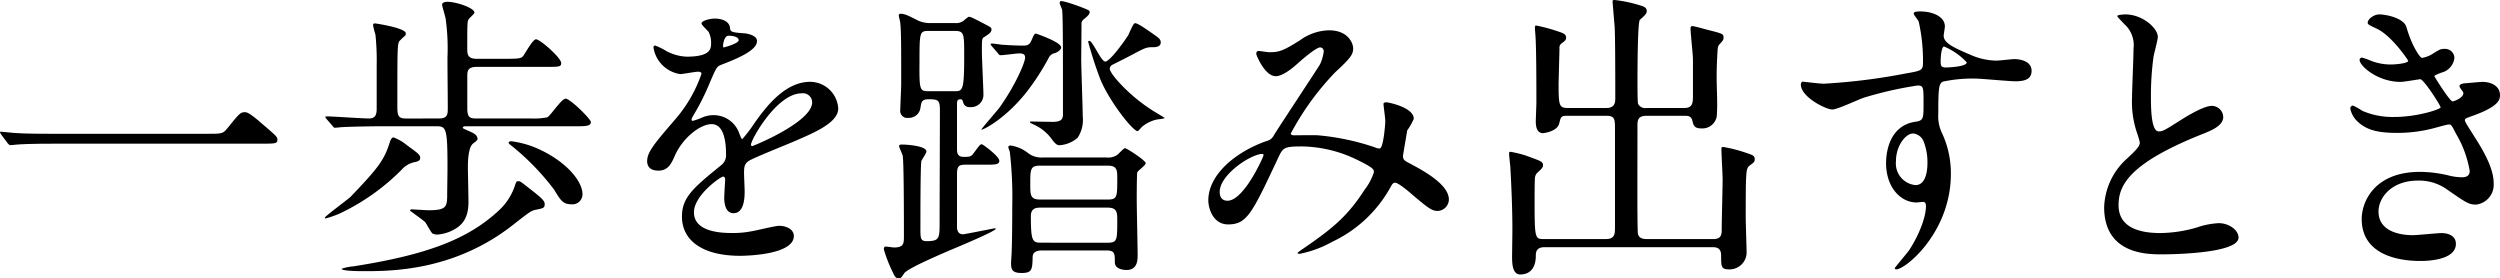 <svg xmlns="http://www.w3.org/2000/svg" width="328.365" height="36.562" viewBox="0 0 328.365 36.562">
  <g id="グループ_4787" data-name="グループ 4787" transform="translate(0 -88.039)">
    <path id="パス_16620" data-name="パス 16620" d="M27.3,105.611c1.773,0,1.97,0,2.521-.67,1.577-1.97,1.773-2.166,2.286-2.166.394,0,.63,0,3.388,2.442.63.552.946.828.946,1.143,0,.551-.237.551-2.167.551H7.171c-3.31,0-4.492.079-4.964.118-.119,0-.71.079-.828.079-.158,0-.236-.118-.354-.236l-.827-1.1c-.04-.079-.2-.276-.2-.355s.118-.079.158-.079c.2,0,1.418.158,1.655.158,1.261.118,4.333.118,5.476.118Z"/>
    <path id="パス_16621" data-name="パス 16621" d="M55.189,108.763c0,.315-.158.473-.828.591a3.111,3.111,0,0,0-1.615.985,28.641,28.641,0,0,1-8.234,5.792,14.79,14.79,0,0,1-1.694.59c-.079,0-.158,0-.158-.078,0-.2,3.034-2.4,3.388-2.758,3.664-3.822,4.453-4.846,5.2-7.328.039-.079.2-.473.433-.473a6.013,6.013,0,0,1,1.813,1.064c1.536,1.1,1.694,1.26,1.694,1.615m2.442-5.161c1.064,0,1.183-.434,1.183-1.261,0-2.206-.04-4.491-.04-6.737a28.38,28.38,0,0,0-.236-5.082c-.04-.316-.473-1.695-.473-1.852,0-.355.512-.394.669-.394,1.261,0,3.586.827,3.586,1.418,0,.158-.709.749-.788.906-.158.355-.158.71-.158,3.783,0,.709,0,1.378,1.222,1.378h4.1c1.5,0,1.773-.078,2.009-.354S69.963,93.2,70.4,93.2c.551,0,3.309,2.442,3.309,3.112,0,.512-.236.512-2.128.512H62.6c-1.222,0-1.222.631-1.222,1.222V102.3c0,1.261.434,1.3,1.261,1.3h7.21a8.314,8.314,0,0,0,2.049-.158c.433-.236,1.851-2.442,2.4-2.442.591,0,3.31,2.678,3.31,3.072,0,.552-.71.552-2.089.552H61.1c-.079,0-.316.04-.316.2,0,.079.118.118.907.473.63.276.945.473,1.024.906.039.2-.04.276-.552.67-.67.472-.709,2.364-.709,3.231,0,.236.079,3.979.079,4.451,0,2.089-.788,3-1.812,3.586a5.23,5.23,0,0,1-2.325.709,1.568,1.568,0,0,1-.552-.118c-.236-.118-.827-1.34-1.024-1.537-.275-.276-1.97-1.457-1.97-1.5,0-.118.158-.158.237-.158.118,0,1.852.118,2.206.118,2.246,0,2.4-.433,2.442-1.733,0-1.143.04-2.758.04-3.94,0-5.043-.158-5.358-1.418-5.358H49.831c-.709,0-3.625.04-4.965.118-.118,0-.709.079-.866.079-.119,0-.2-.079-.315-.236l-.788-.907c-.158-.2-.158-.2-.158-.275s.079-.079.158-.079c.788,0,4.648.276,5.555.276.866,0,1.024-.512,1.024-1.3V96.668a33.844,33.844,0,0,0-.158-4.058A11.913,11.913,0,0,1,49,91.349c0-.2.119-.236.276-.236.039,0,4.019.59,4.019,1.3a.664.664,0,0,1-.04.276,7.889,7.889,0,0,0-.827.787c-.237.473-.237,1.3-.237,8.629,0,1.182.158,1.5,1.183,1.5ZM71.539,114.87c0,.472-.158.512-1.1.709-.67.118-.906.315-3.073,2.009-7.722,6.067-16.035,6.067-19.62,6.067-.434,0-2.877,0-2.877-.315a6.464,6.464,0,0,1,1.537-.315c9.81-1.537,15.208-3.624,19.266-7.486a7.688,7.688,0,0,0,1.97-3.152c.157-.472.2-.551.472-.551.237,0,.394.157,1.813,1.261,1.3,1.024,1.615,1.339,1.615,1.773m4.964-1.34a1.315,1.315,0,0,1-1.458,1.34c-1.1,0-1.418-.512-2.245-1.891a32.279,32.279,0,0,0-5.319-5.555c-.591-.474-.67-.513-.67-.67s.316-.158.394-.158a12.538,12.538,0,0,1,3.192.867c3.939,1.694,6.106,4.373,6.106,6.067"/>
    <path id="パス_16622" data-name="パス 16622" d="M85.006,109.157c0-1.182,1.1-2.442,3.782-5.555a18.137,18.137,0,0,0,3.349-5.87c0-.236-.276-.276-.433-.276-.394,0-2.01.315-2.364.315A4.181,4.181,0,0,1,85.833,94.3c0-.118,0-.275.237-.275a8.9,8.9,0,0,1,1.5.748,6.266,6.266,0,0,0,2.6.709c3.231,0,3.231-1.063,3.231-1.852a3.166,3.166,0,0,0-.315-1.378c-.118-.2-.946-.907-.946-1.143,0-.315,1.024-.63,1.733-.63.946,0,1.931.354,2.01,1.221.039.512.2.591,1.773.709.276,0,1.773.2,1.773,1.025,0,1.3-2.876,2.4-4.689,3.112-.591.236-.63.315-1.5,2.325a30.585,30.585,0,0,1-2.127,4.255c-.2.354-.276.472-.276.63a.144.144,0,0,0,.157.158,7.83,7.83,0,0,0,1.222-.434,3.678,3.678,0,0,1,1.536-.315,3.553,3.553,0,0,1,3.349,2.4c.276.67.315.749.394.749a18.458,18.458,0,0,0,1.616-2.128c1.3-1.812,3.86-5.4,7.288-5.4a3.716,3.716,0,0,1,3.7,3.506c0,1.852-3.113,3.152-5.555,4.216-.986.433-5.437,2.206-6.147,2.639-.63.394-.669.828-.669,1.655,0,.355.078,2.01.078,2.364,0,.63,0,2.876-1.457,2.876-1.064,0-1.222-1.3-1.222-2.009,0-.394.118-2.285.118-2.325,0-.157,0-.473-.275-.473-.315,0-3.822,2.443-3.822,4.689,0,2.719,3.94,2.719,5.083,2.719a12.228,12.228,0,0,0,2.521-.237c.551-.079,3.073-.709,3.585-.709.828,0,1.931.394,1.931,1.34,0,2.442-6.107,2.6-7.052,2.6-5,0-7.644-2.048-7.644-5.16,0-2.522,1.5-3.783,5.2-6.777a1.678,1.678,0,0,0,.591-1.379c0-1.773-.315-3.979-1.892-3.979-1.5,0-3.821,1.812-4.845,4.176-.434.985-.867,1.931-2.128,1.931-.748,0-1.5-.237-1.5-1.3M95.053,94.265c.078,0,1.969-.512,1.969-.945,0-.513-.985-.592-1.339-.592-.552,0-.709,1.1-.709,1.261s0,.276.079.276m3.585,12.765c0,.079.039.2.157.2s7.88-3.152,7.88-5.752a1.212,1.212,0,0,0-1.379-1.182c-3.27,0-6.658,6.107-6.658,6.737"/>
    <path id="パス_16623" data-name="パス 16623" d="M125.5,91.073a1.619,1.619,0,0,0,.946-.236c.157-.079.669-.591.827-.591.2,0,.394.079,2.049.946.67.355.906.433.906.709,0,.394-.315.591-.985,1.024-.276.158-.276.355-.276,1.931,0,.867.2,4.846.2,5.516a1.619,1.619,0,0,1-1.773,1.733.807.807,0,0,1-.867-.552c-.118-.433-.157-.472-.394-.472-.433,0-.433.315-.433.67v5.831c0,.433,0,1.063.867,1.063s.985-.039,1.339-.512c.749-1.024.828-1.143,1.064-1.143.118,0,2.285,1.577,2.285,2.167,0,.513-.551.513-1.852.513h-2.56c-.867,0-1.143.157-1.143,1.221v7.092c.039.275.118.827.788.827.236,0,4.1-.788,4.176-.788s.118.039.118.079c0,.315-5.515,2.6-6.264,2.915-1.339.591-5.319,2.285-5.752,2.915-.394.592-.434.67-.748.67-.355,0-.513-.275-.749-.788a18.178,18.178,0,0,1-1.182-3.033c0-.236.079-.355.276-.355.157,0,.906.119,1.063.119,1.261,0,1.3-.513,1.3-1.419,0-1.733,0-9.81-.158-10.638-.039-.2-.473-1.063-.473-1.26s.2-.2.394-.2c.788,0,3.191.2,3.191.906,0,.237-.63,1.1-.669,1.3-.118.749-.118,6.974-.118,8.786,0,1.3,0,1.694.827,1.694,1.694,0,1.694-.394,1.694-2.522,0-2.324.039-12.567.039-14.655,0-1.34-.2-1.458-1.5-1.458-.906,0-.945.394-1.063,1.182a1.531,1.531,0,0,1-1.577,1.261.925.925,0,0,1-1.063-1.064c0-.552.118-2.837.118-3.31,0-5.436,0-6.776-.118-8.077,0-.157-.2-.866-.2-1.024s.157-.2.236-.2c.512,0,.946.2,2.325.906a3.849,3.849,0,0,0,1.773.315ZM122.073,92.1c-1.261,0-1.3.039-1.3,3.979-.039,3.94.039,3.94,1.3,3.94h3.27c1.1,0,1.3,0,1.3-4.649,0-2.915,0-3.27-1.26-3.27Zm8.2,2.009c-.079-.118-.157-.2-.157-.236,0-.079.078-.118.157-.118.158,0,1.064.118,1.3.157.552.04,1.891.118,2.8.118.512,0,.827-.078,1.063-.59.394-.907.434-.985.67-.985.749.275,3.27,1.181,3.27,1.812,0,.354-.551.67-.827.748a1.132,1.132,0,0,0-.788.591,31.814,31.814,0,0,1-2.837,4.413c-2.955,3.782-6.028,5.2-6.028,5.043,0-.118,2.049-2.443,2.4-2.915,2.128-2.995,3.35-5.95,3.35-6.541,0-.473-.316-.551-.789-.551-.354,0-2.048.236-2.442.236-.158,0-.276-.158-.355-.276Zm15.09,14.617a2.111,2.111,0,0,0,1.339-.315c.2-.118.867-.906,1.064-.906.236,0,2.718,1.615,2.718,1.969,0,.276-1.024.986-1.1,1.182s-.079,3.113-.079,3.546c0,1.182.118,6.3.118,7.328,0,.71-.039,1.971-1.457,1.971-.63,0-1.537-.237-1.537-.986,0-1.142,0-1.576-1.063-1.576h-8.55c-.63,0-1.182.2-1.182.867-.039,1.616-.079,2.088-1.418,2.088-1.182,0-1.419-.354-1.419-1.3,0-.236.08-1.221.08-1.458.078-1.851.078-5.4.078-5.988a52.132,52.132,0,0,0-.315-7.131c0-.079-.2-.512-.2-.67,0-.118.158-.2.276-.2a4.8,4.8,0,0,1,2.4,1.064,2.953,2.953,0,0,0,1.931.512Zm-2.285-19.266a.433.433,0,0,1,.039.2c0,.237-.237.473-.709.867a.762.762,0,0,0-.355.749c0,.709-.039,3.86-.039,4.491,0,1.182.2,6.5.2,7.564a4.255,4.255,0,0,1-.67,2.8,4.007,4.007,0,0,1-2.4.985c-.237,0-.512-.119-.985-.788a5.96,5.96,0,0,0-2.128-1.813c-.669-.315-.748-.354-.748-.433s.079-.079.118-.079c.473,0,2.442.04,2.836.04,1.064,0,1.379-.276,1.379-.986,0-8.549,0-13.158-.118-13.75-.039-.157-.315-.748-.315-.866a.559.559,0,0,1,.079-.237c.236-.2,3.7,1.064,3.822,1.261m-6.462,20.33c-1.3,0-1.3.472-1.3,2.443,0,1.418,0,2.009,1.3,2.009h8.865c1.261,0,1.261-.316,1.261-2.837,0-.985,0-1.615-1.261-1.615Zm8.825,10.125c1.3,0,1.3-.315,1.3-2.955,0-.985,0-1.655-1.261-1.655h-8.825c-.434,0-1.261,0-1.261,1.1,0,3.269.2,3.506,1.339,3.506Zm6.186-27.3c.552.394.827.591.827.985,0,.63-.748.63-.985.63-.866,0-1.024.079-2.324.749-.473.276-2.915,1.5-3.073,1.576a.65.65,0,0,0-.315.512c0,.631,2.442,3.428,5.436,5.358.276.2,1.773,1.064,1.773,1.1,0,.078-.59.157-.985.2a4.593,4.593,0,0,0-1.969.946c-.158.157-.512.591-.592.591-.629,0-3.7-3.9-4.885-6.776a50.631,50.631,0,0,1-1.615-4.965c0-.078.079-.118.158-.118.433,0,1.536,2.718,2.088,2.718s2.285-2.324,2.994-3.427c.157-.276.67-1.616.906-1.616.276,0,.828.316,2.561,1.537"/>
    <path id="パス_16624" data-name="パス 16624" d="M173.4,94.264c-.512,0-2.167,1.419-2.8,1.97-.512.473-2.009,1.812-3.034,1.812-1.457,0-2.561-2.8-2.561-2.915,0-.236.079-.394.316-.394s1.142.158,1.339.158c1.261,0,1.734-.079,4.1-1.576a6.759,6.759,0,0,1,3.782-1.3c2.6,0,3.191,1.773,3.191,2.363,0,.828-.355,1.3-2.4,3.192a35.786,35.786,0,0,0-5.792,8c0,.2.276.237.394.237.512,0,2.719-.039,3.191,0a31.889,31.889,0,0,1,7.447,1.576,1.565,1.565,0,0,0,.63.158c.512,0,.749-3.231.749-3.625,0-.315-.237-2.049-.237-2.206,0-.237.276-.237.434-.237.118,0,3.545.631,3.545,2.167a8.528,8.528,0,0,1-.866,1.537c0,.078-.552,3.23-.552,3.348,0,.513.237.631.906.985,1.537.828,5.122,2.68,5.122,4.728a1.525,1.525,0,0,1-1.458,1.5c-.788,0-1.221-.315-3.979-2.679-.079-.039-1.221-1.024-1.615-1.024-.316,0-.434.276-.552.472a16.989,16.989,0,0,1-7.722,7.289,14.509,14.509,0,0,1-4.255,1.576c-.039,0-.315,0-.315-.118a6.256,6.256,0,0,1,.749-.552c3.9-2.678,5.831-4.255,8.115-7.8a7.243,7.243,0,0,0,1.182-2.246c0-.355,0-.551-2.167-1.615a17.057,17.057,0,0,0-7.249-1.773c-2.442,0-2.521.157-3.191,1.576-3.388,7.209-4.058,8.667-6.54,8.667-2.009,0-2.6-2.167-2.6-3.151,0-3.35,3.507-6.344,7.644-7.8a1.425,1.425,0,0,0,.985-.788c.906-1.458,5.831-8.9,6.028-9.259a5.563,5.563,0,0,0,.512-1.773c-.04-.2-.158-.473-.473-.473m-13.2,18.99c0,.67.315,1.143,1.024,1.143,2.167,0,4.728-5.792,4.728-5.949,0-.118-.04-.2-.158-.2-1.418,0-5.594,2.679-5.594,5"/>
    <path id="パス_16625" data-name="パス 16625" d="M205.936,103.247c-.906,0-.906.079-1.143,1.024-.275,1.064-2.087,1.261-2.127,1.261-.867,0-.945-1.024-.945-1.536,0-.4.078-2.128.078-2.482,0-1.971,0-6.895-.118-8.707-.039-.592-.078-.986-.078-1.064,0-.158,0-.354.157-.354a21.566,21.566,0,0,1,2.679.708c.828.277,1.261.395,1.261.867,0,.355-.158.433-.552.749a.657.657,0,0,0-.315.669c0,.158-.118,4.492-.118,4.531,0,2.955.039,3.31,1.221,3.31h5.043c1.024,0,1.182-.591,1.182-1.222,0-2.009,0-7.8-.079-9.376-.039-.472-.275-3.271-.275-3.348,0-.2.039-.238.275-.238a17.644,17.644,0,0,1,3.349.71c.434.119.867.275.867.748,0,.316-.237.552-.906,1.143-.315.315-.315,7.13-.315,8.234,0,.512,0,2.561.078,2.8a1.049,1.049,0,0,0,1.1.552h4.925c1.064,0,1.182-.552,1.182-1.537V95.84c0-.63-.315-3.427-.315-4.019,0-.236.039-.354.237-.354.275,0,1.891.473,2.245.551,1.694.434,1.852.474,1.852.946,0,.315-.118.433-.433.788-.316.315-.316.473-.355.946-.079,1.418-.118,2.127-.118,3.506,0,1.458.157,3.782,0,5.2a1.915,1.915,0,0,1-2.01,1.5c-.906,0-1.024-.355-1.181-1.025-.158-.63-.592-.63-1.064-.63h-4.965c-1.181,0-1.181.67-1.181,1.339,0,5.674-.04,11.781.039,13.869,0,.433.118.984,1.182.984h8.746c1.1,0,1.1-.669,1.1-1.339,0-1.024.119-5.6.119-6.5,0-.631-.158-3.35-.158-3.9,0-.315,0-.355.276-.355a18.7,18.7,0,0,1,2.915.749c.946.315,1.182.394,1.182.867,0,.354-.157.433-.512.709-.512.354-.552.512-.63,2.009-.04,1.143-.04,3.625-.04,4.846,0,.788.118,4.1.118,4.767a2.243,2.243,0,0,1-2.285,2.128c-1.063,0-1.063-.355-1.063-1.852,0-1.064-.749-1.064-1.182-1.064H202.863c-1.142,0-1.142.749-1.142,1.182,0,1.221-.513,2.4-2.049,2.4-1.064,0-1.064-1.576-1.064-2.364,0-.434.039-3.034.039-3.546,0-3.034-.157-6.146-.275-8.313-.04-.276-.158-1.458-.158-1.616,0-.118,0-.275.158-.275a14.41,14.41,0,0,1,1.97.473c2.127.787,2.324.787,2.324,1.339,0,.276-.276.512-.788.985a1.16,1.16,0,0,0-.275.67c-.04.709-.04,2.679-.04,3.467,0,4.53.118,4.53,1.221,4.53H210.9c1.143,0,1.222-.59,1.222-1.5V105.256c0-1.536.039-2.009-1.143-2.009Z"/>
    <path id="パス_16626" data-name="パス 16626" d="M239.575,99.032a79.675,79.675,0,0,0,10.717-1.339c2.048-.355,2.285-.394,2.285-1.419a23.545,23.545,0,0,0-.552-5.358c-.04-.2-.67-.906-.67-1.1,0-.276.591-.276.828-.276,1.733,0,3.27.709,3.27,1.97,0,.2-.158,1.024-.158,1.221,0,.907,1.143,1.5,3.467,2.483a8.677,8.677,0,0,0,3.467.787c.394,0,2.049-.2,2.364-.2.512,0,2.246.157,2.246,1.536,0,1.025-.749,1.379-2.128,1.379-.827,0-4.491-.354-5.24-.354a18.34,18.34,0,0,0-4.255.394c-.551.236-.63.787-.63,4.254a5.144,5.144,0,0,0,.512,2.561,12.49,12.49,0,0,1,1.142,5.319c0,7.643-5.948,12.529-7.17,12.529-.079,0-.2-.039-.2-.158,0-.079,1.615-1.97,1.891-2.364,1.025-1.536,2.206-4.1,2.206-5.791,0-.118,0-.552-.393-.552-.119,0-.71.079-.828.079-2.127,0-4.018-2.009-4.018-5.162,0-.511,0-4.845,3.821-5.436,1.1-.158,1.1-.394,1.1-2.4,0-2.128,0-2.365-.788-2.365a48.855,48.855,0,0,0-6.973,1.576c-.67.2-3.546,1.576-4.216,1.576-.866,0-4.136-1.654-4.136-3.27,0-.157.078-.354.2-.393.394.039,2.286.275,2.837.275m11.7,6.54c-.984,0-2.245,1.616-2.245,3.625a2.856,2.856,0,0,0,2.56,3.152c1.537,0,1.577-2.364,1.577-3a7.642,7.642,0,0,0-.513-2.758,1.664,1.664,0,0,0-1.379-1.024m3.625-9.416c0,.63.158.749.709.749.158,0,2.719-.079,2.719-.67a8.546,8.546,0,0,0-2.994-2.088c-.276.078-.434.985-.434,2.009"/>
    <path id="パス_16627" data-name="パス 16627" d="M279.361,108.881c1.182-1.1,1.694-1.615,1.694-2.127a10.115,10.115,0,0,0-.354-1.222,12.661,12.661,0,0,1-.67-4.609c0-.906.2-5.477.2-6.5a3.682,3.682,0,0,0-1.182-3.191c-.828-.867-.946-.985-.946-1.1,0-.158.946-.2,1.064-.2,2.246,0,4.255,1.812,4.255,2.954,0,.355-.473,2.128-.552,2.522a37.189,37.189,0,0,0-.354,5.2c0,1.5,0,4.688,1.024,4.688.552,0,.788-.158,2.916-1.5.433-.276,2.915-1.852,4.058-1.852a1.513,1.513,0,0,1,1.5,1.458c0,1.182-1.615,1.812-3.034,2.364-9.377,3.782-10.716,6.658-10.716,9.219,0,2.679,2.285,3.664,5.477,3.664a17.631,17.631,0,0,0,4.727-.709,10.716,10.716,0,0,1,2.955-.591c1.34,0,2.6.906,2.6,1.891,0,2.009-8.037,2.206-10.125,2.206-1.812,0-7.525,0-7.525-6.185a8.931,8.931,0,0,1,2.994-6.383"/>
    <path id="パス_16628" data-name="パス 16628" d="M316.074,91.585c.669,2.4,1.773,4.058,2.049,4.058a3.7,3.7,0,0,0,1.536-.63c.788-.473.906-.552,1.379-.552a1.229,1.229,0,0,1,1.34,1.182,2.248,2.248,0,0,1-1.695,1.931c-.118.039-.945.354-.945.472.276.473,2.048,3.31,2.4,3.31.158,0,1.418-.434,1.418-1.1,0-.158-.512-.71-.512-.867,0-.315.394-.355.552-.394,1.418-.118,2.206-.2,2.443-.2,1.3,0,2.324.63,2.324,1.733,0,.552-.079,1.458-3.467,2.68-1.024.354-1.142.433-1.142.591,0,.2.039.275,1.26,2.206,1.931,2.994,2.522,4.727,2.522,6.185a2.622,2.622,0,0,1-2.285,2.719c-.985,0-1.261-.2-3.822-1.97a6.329,6.329,0,0,0-3.821-1.182c-3.546,0-5.2,2.285-5.2,4.058,0,2.916,3.467,3.113,4.491,3.113.631,0,3.27-.276,3.822-.276.473,0,1.851.157,1.851,1.418,0,2.245-4.136,2.245-4.609,2.245-1.142,0-7.762,0-7.762-5.515,0-2.285,1.7-6.186,7.644-6.186a16.3,16.3,0,0,1,3.782.473,7.236,7.236,0,0,0,1.734.237c.59,0,1.024-.2,1.024-.828a14.009,14.009,0,0,0-1.773-4.846c-.591-1.142-.63-1.26-.985-1.26-.236,0-1.733.433-2.049.512a18.725,18.725,0,0,1-4.727.591c-2.364,0-3.98-.315-5.2-1.5a3.089,3.089,0,0,1-.946-1.695.364.364,0,0,1,.355-.394,10.15,10.15,0,0,1,1.261.71,10.042,10.042,0,0,0,4.137.788c3.112,0,6.106-1.025,6.106-1.261s-2.206-3.7-2.679-3.7c-.079,0-2.166.355-2.561.355-3.073,0-5.4-2.127-5.4-2.876a.308.308,0,0,1,.315-.315,7.7,7.7,0,0,1,1.024.355,7.218,7.218,0,0,0,2.719.551c.945,0,2.324-.2,2.324-.473,0-.118-2.127-3.23-4.018-4.176-1.143-.551-1.3-.591-1.3-.867,0-.394.749-1.063,1.537-1.063.867,0,3.192.472,3.546,1.654"/>
  </g>
</svg>
